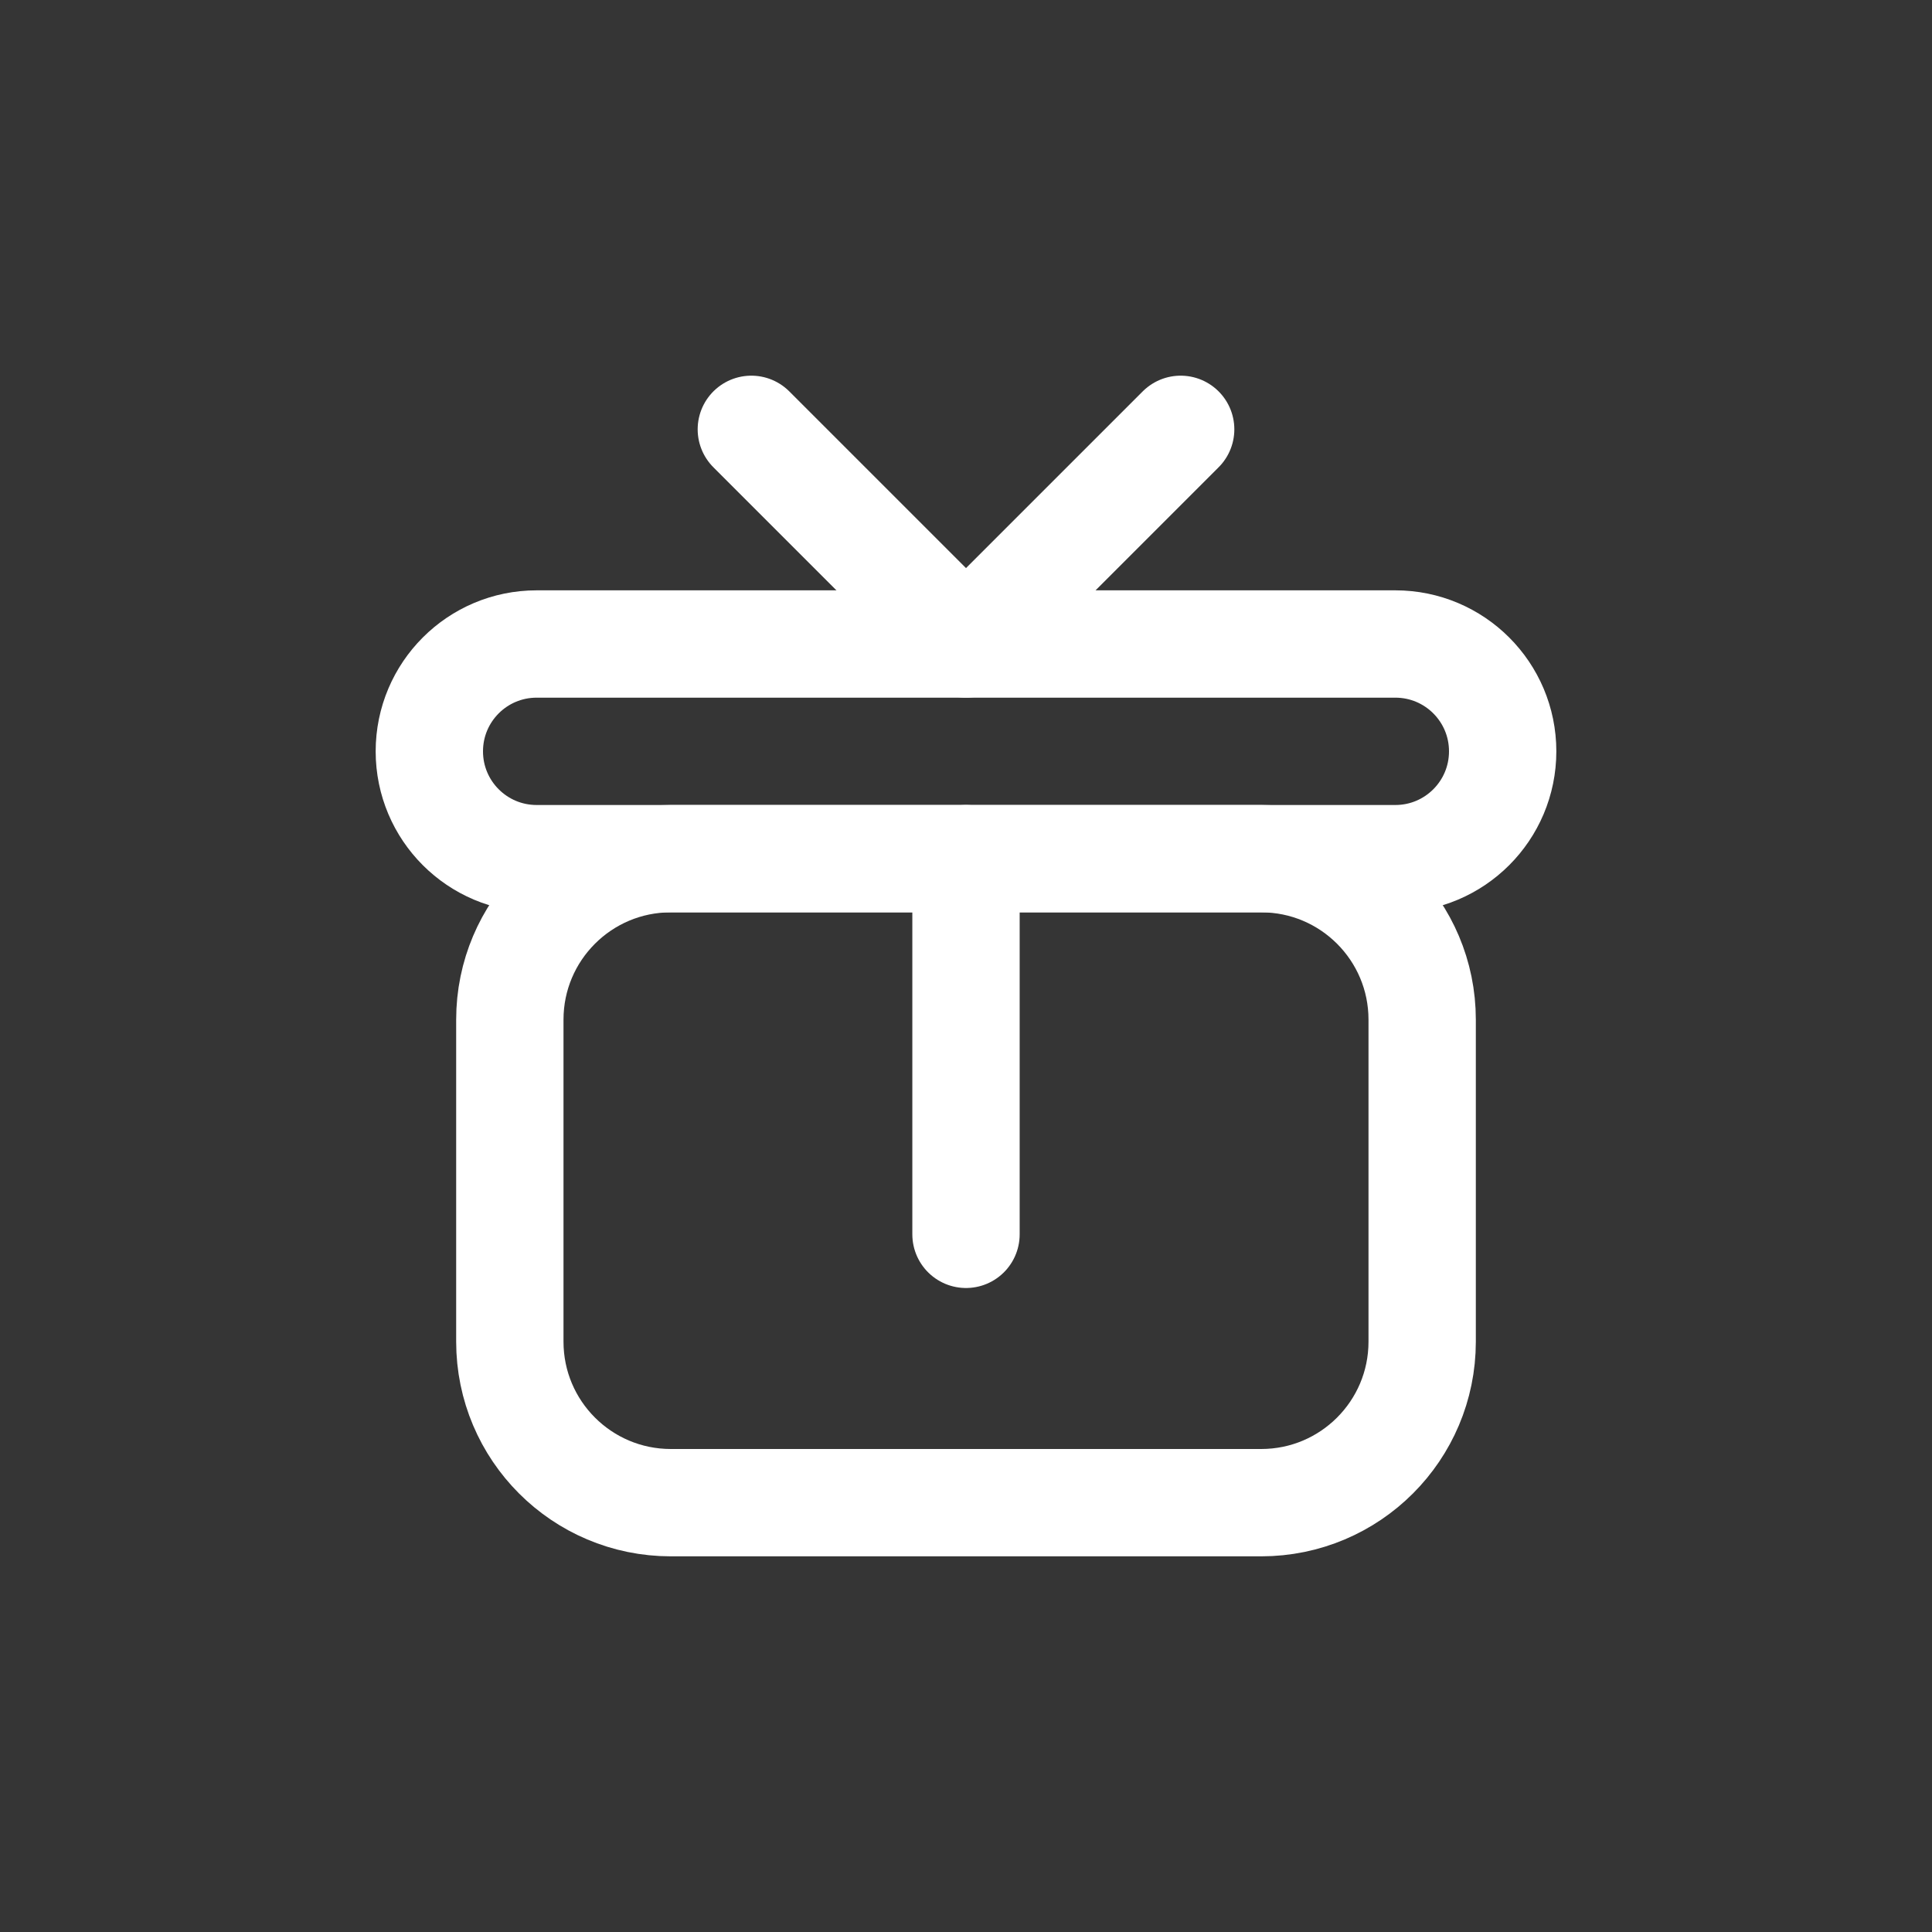<svg width="36" height="36" viewBox="0 0 36 36" fill="none" xmlns="http://www.w3.org/2000/svg">
<rect x="0" y="0" width="36" height="36" fill="#333333" stroke="none"/>
<rect opacity="0.01" width="36" height="36" fill="#D8D8D8"/>
<path d="M23.5 28C25.157 28 26.5 26.657 26.5 25V19C26.5 17.343 25.157 16 23.5 16H12.5C10.843 16 9.5 17.343 9.5 19V25C9.5 26.657 10.843 28 12.5 28H23.5Z" stroke="white" stroke-width="2" stroke-linecap="round" stroke-linejoin="round"/>
<path d="M18 23V16" stroke="white" stroke-width="2" stroke-linecap="round" stroke-linejoin="round"/>
<path d="M26 12H10C8.895 12 8 12.895 8 14C8 15.105 8.895 16 10 16H26C27.105 16 28 15.105 28 14C28 12.895 27.105 12 26 12Z" stroke="white" stroke-width="2" stroke-linejoin="round"/>
<path d="M14 8L18 12L22 8" stroke="white" stroke-width="2" stroke-linecap="round" stroke-linejoin="round"/>
</svg>
